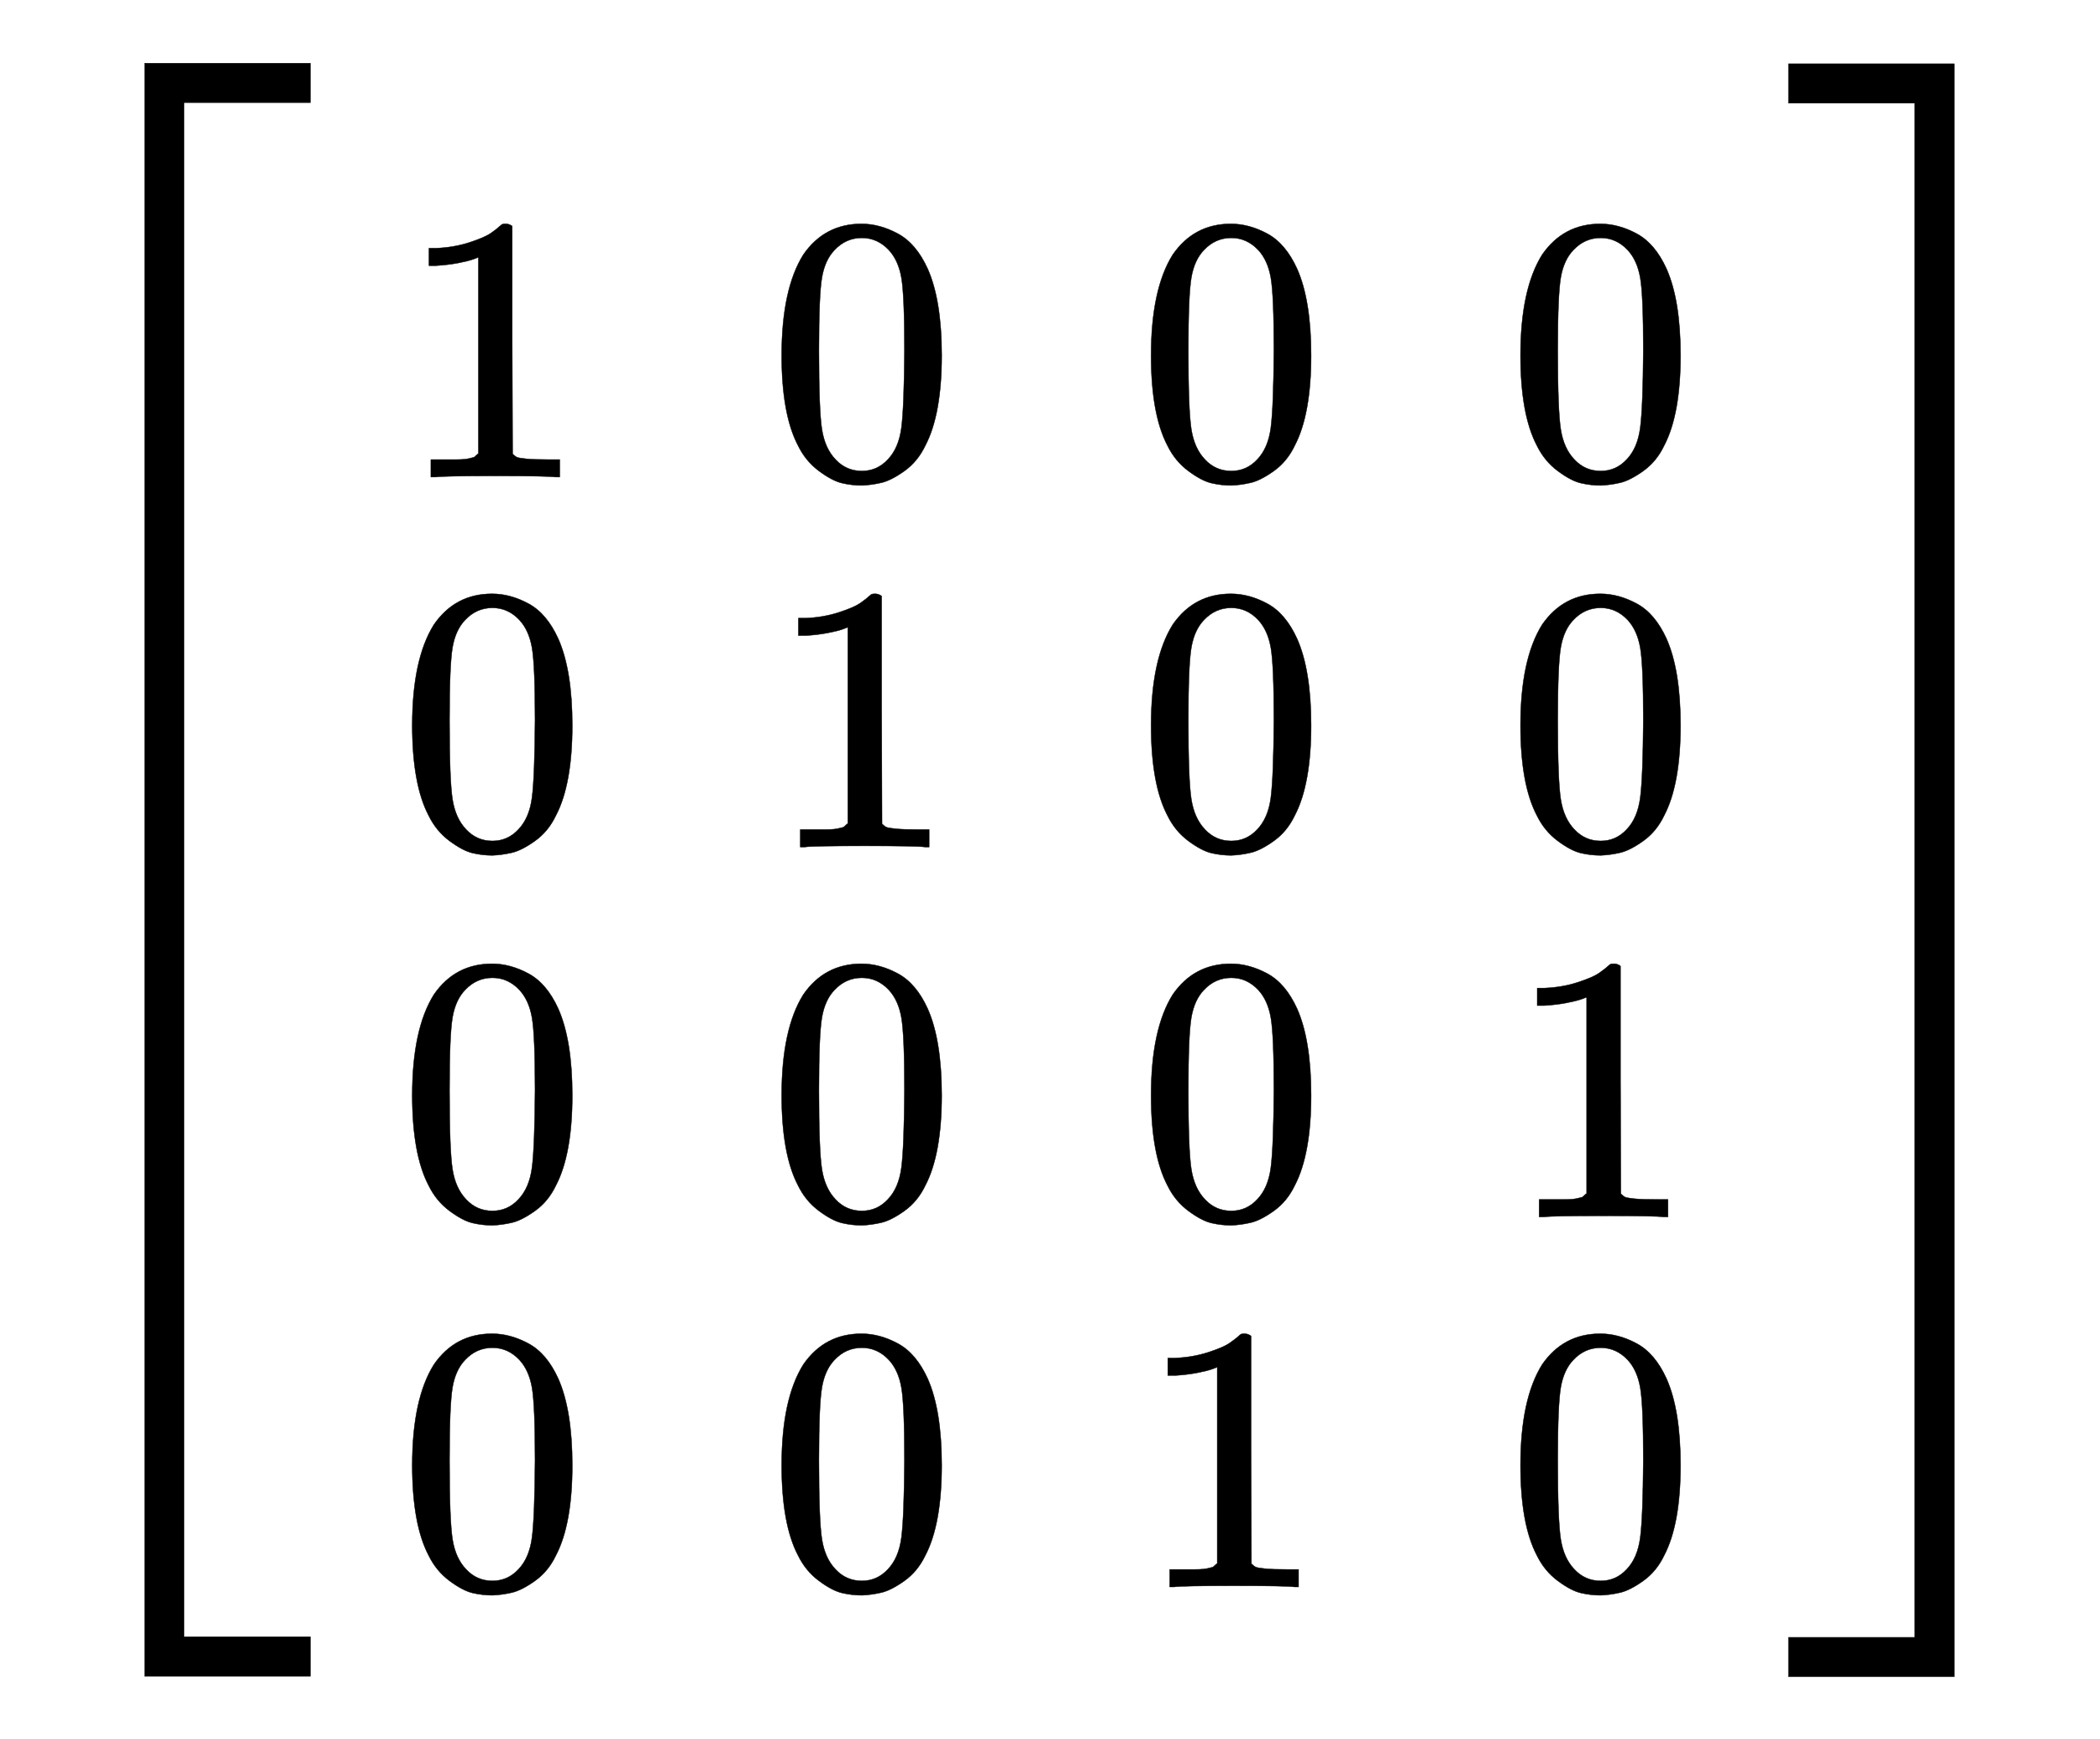 <svg xmlns:xlink="http://www.w3.org/1999/xlink" width="9.07ex" height="7.509ex" style="vertical-align: -3.171ex;" viewBox="0 -1867.7 3905.2 3233.2" role="img" focusable="false" xmlns="http://www.w3.org/2000/svg" aria-labelledby="MathJax-SVG-1-Title">
<title id="MathJax-SVG-1-Title">{\displaystyle \left[{\begin{smallmatrix}1&amp;0&amp;0&amp;0\\0&amp;1&amp;0&amp;0\\0&amp;0&amp;0&amp;1\\0&amp;0&amp;1&amp;0\\\end{smallmatrix}}\right]}</title>
<defs aria-hidden="true">
<path stroke-width="1" id="E1-MJMAIN-5B" d="M118 -250V750H255V710H158V-210H255V-250H118Z"></path>
<path stroke-width="1" id="E1-MJMAIN-31" d="M213 578L200 573Q186 568 160 563T102 556H83V602H102Q149 604 189 617T245 641T273 663Q275 666 285 666Q294 666 302 660V361L303 61Q310 54 315 52T339 48T401 46H427V0H416Q395 3 257 3Q121 3 100 0H88V46H114Q136 46 152 46T177 47T193 50T201 52T207 57T213 61V578Z"></path>
<path stroke-width="1" id="E1-MJMAIN-30" d="M96 585Q152 666 249 666Q297 666 345 640T423 548Q460 465 460 320Q460 165 417 83Q397 41 362 16T301 -15T250 -22Q224 -22 198 -16T137 16T82 83Q39 165 39 320Q39 494 96 585ZM321 597Q291 629 250 629Q208 629 178 597Q153 571 145 525T137 333Q137 175 145 125T181 46Q209 16 250 16Q290 16 318 46Q347 76 354 130T362 333Q362 478 354 524T321 597Z"></path>
<path stroke-width="1" id="E1-MJMAIN-5D" d="M22 710V750H159V-250H22V-210H119V710H22Z"></path>
<path stroke-width="1" id="E1-MJSZ4-5B" d="M269 -1249V1750H577V1677H342V-1176H577V-1249H269Z"></path>
<path stroke-width="1" id="E1-MJSZ4-5D" d="M5 1677V1750H313V-1249H5V-1176H240V1677H5Z"></path>
</defs>
<g stroke="currentColor" fill="currentColor" stroke-width="0" transform="matrix(1 0 0 -1 0 0)" aria-hidden="true">
 <use xlink:href="#E1-MJSZ4-5B"></use>
<g transform="translate(583,0)">
<g transform="translate(167,0)">
<g transform="translate(-11,0)">
 <use transform="scale(0.707)" xlink:href="#E1-MJMAIN-31" x="0" y="1387"></use>
 <use transform="scale(0.707)" xlink:href="#E1-MJMAIN-30" x="0" y="414"></use>
 <use transform="scale(0.707)" xlink:href="#E1-MJMAIN-30" x="0" y="-559"></use>
 <use transform="scale(0.707)" xlink:href="#E1-MJMAIN-30" x="0" y="-1532"></use>
</g>
<g transform="translate(676,0)">
 <use transform="scale(0.707)" xlink:href="#E1-MJMAIN-30" x="0" y="1387"></use>
 <use transform="scale(0.707)" xlink:href="#E1-MJMAIN-31" x="0" y="414"></use>
 <use transform="scale(0.707)" xlink:href="#E1-MJMAIN-30" x="0" y="-559"></use>
 <use transform="scale(0.707)" xlink:href="#E1-MJMAIN-30" x="0" y="-1532"></use>
</g>
<g transform="translate(1363,0)">
 <use transform="scale(0.707)" xlink:href="#E1-MJMAIN-30" x="0" y="1387"></use>
 <use transform="scale(0.707)" xlink:href="#E1-MJMAIN-30" x="0" y="414"></use>
 <use transform="scale(0.707)" xlink:href="#E1-MJMAIN-30" x="0" y="-559"></use>
 <use transform="scale(0.707)" xlink:href="#E1-MJMAIN-31" x="0" y="-1532"></use>
</g>
<g transform="translate(2050,0)">
 <use transform="scale(0.707)" xlink:href="#E1-MJMAIN-30" x="0" y="1387"></use>
 <use transform="scale(0.707)" xlink:href="#E1-MJMAIN-30" x="0" y="414"></use>
 <use transform="scale(0.707)" xlink:href="#E1-MJMAIN-31" x="0" y="-559"></use>
 <use transform="scale(0.707)" xlink:href="#E1-MJMAIN-30" x="0" y="-1532"></use>
</g>
</g>
</g>
 <use xlink:href="#E1-MJSZ4-5D" x="3321" y="-1"></use>
</g>
</svg>